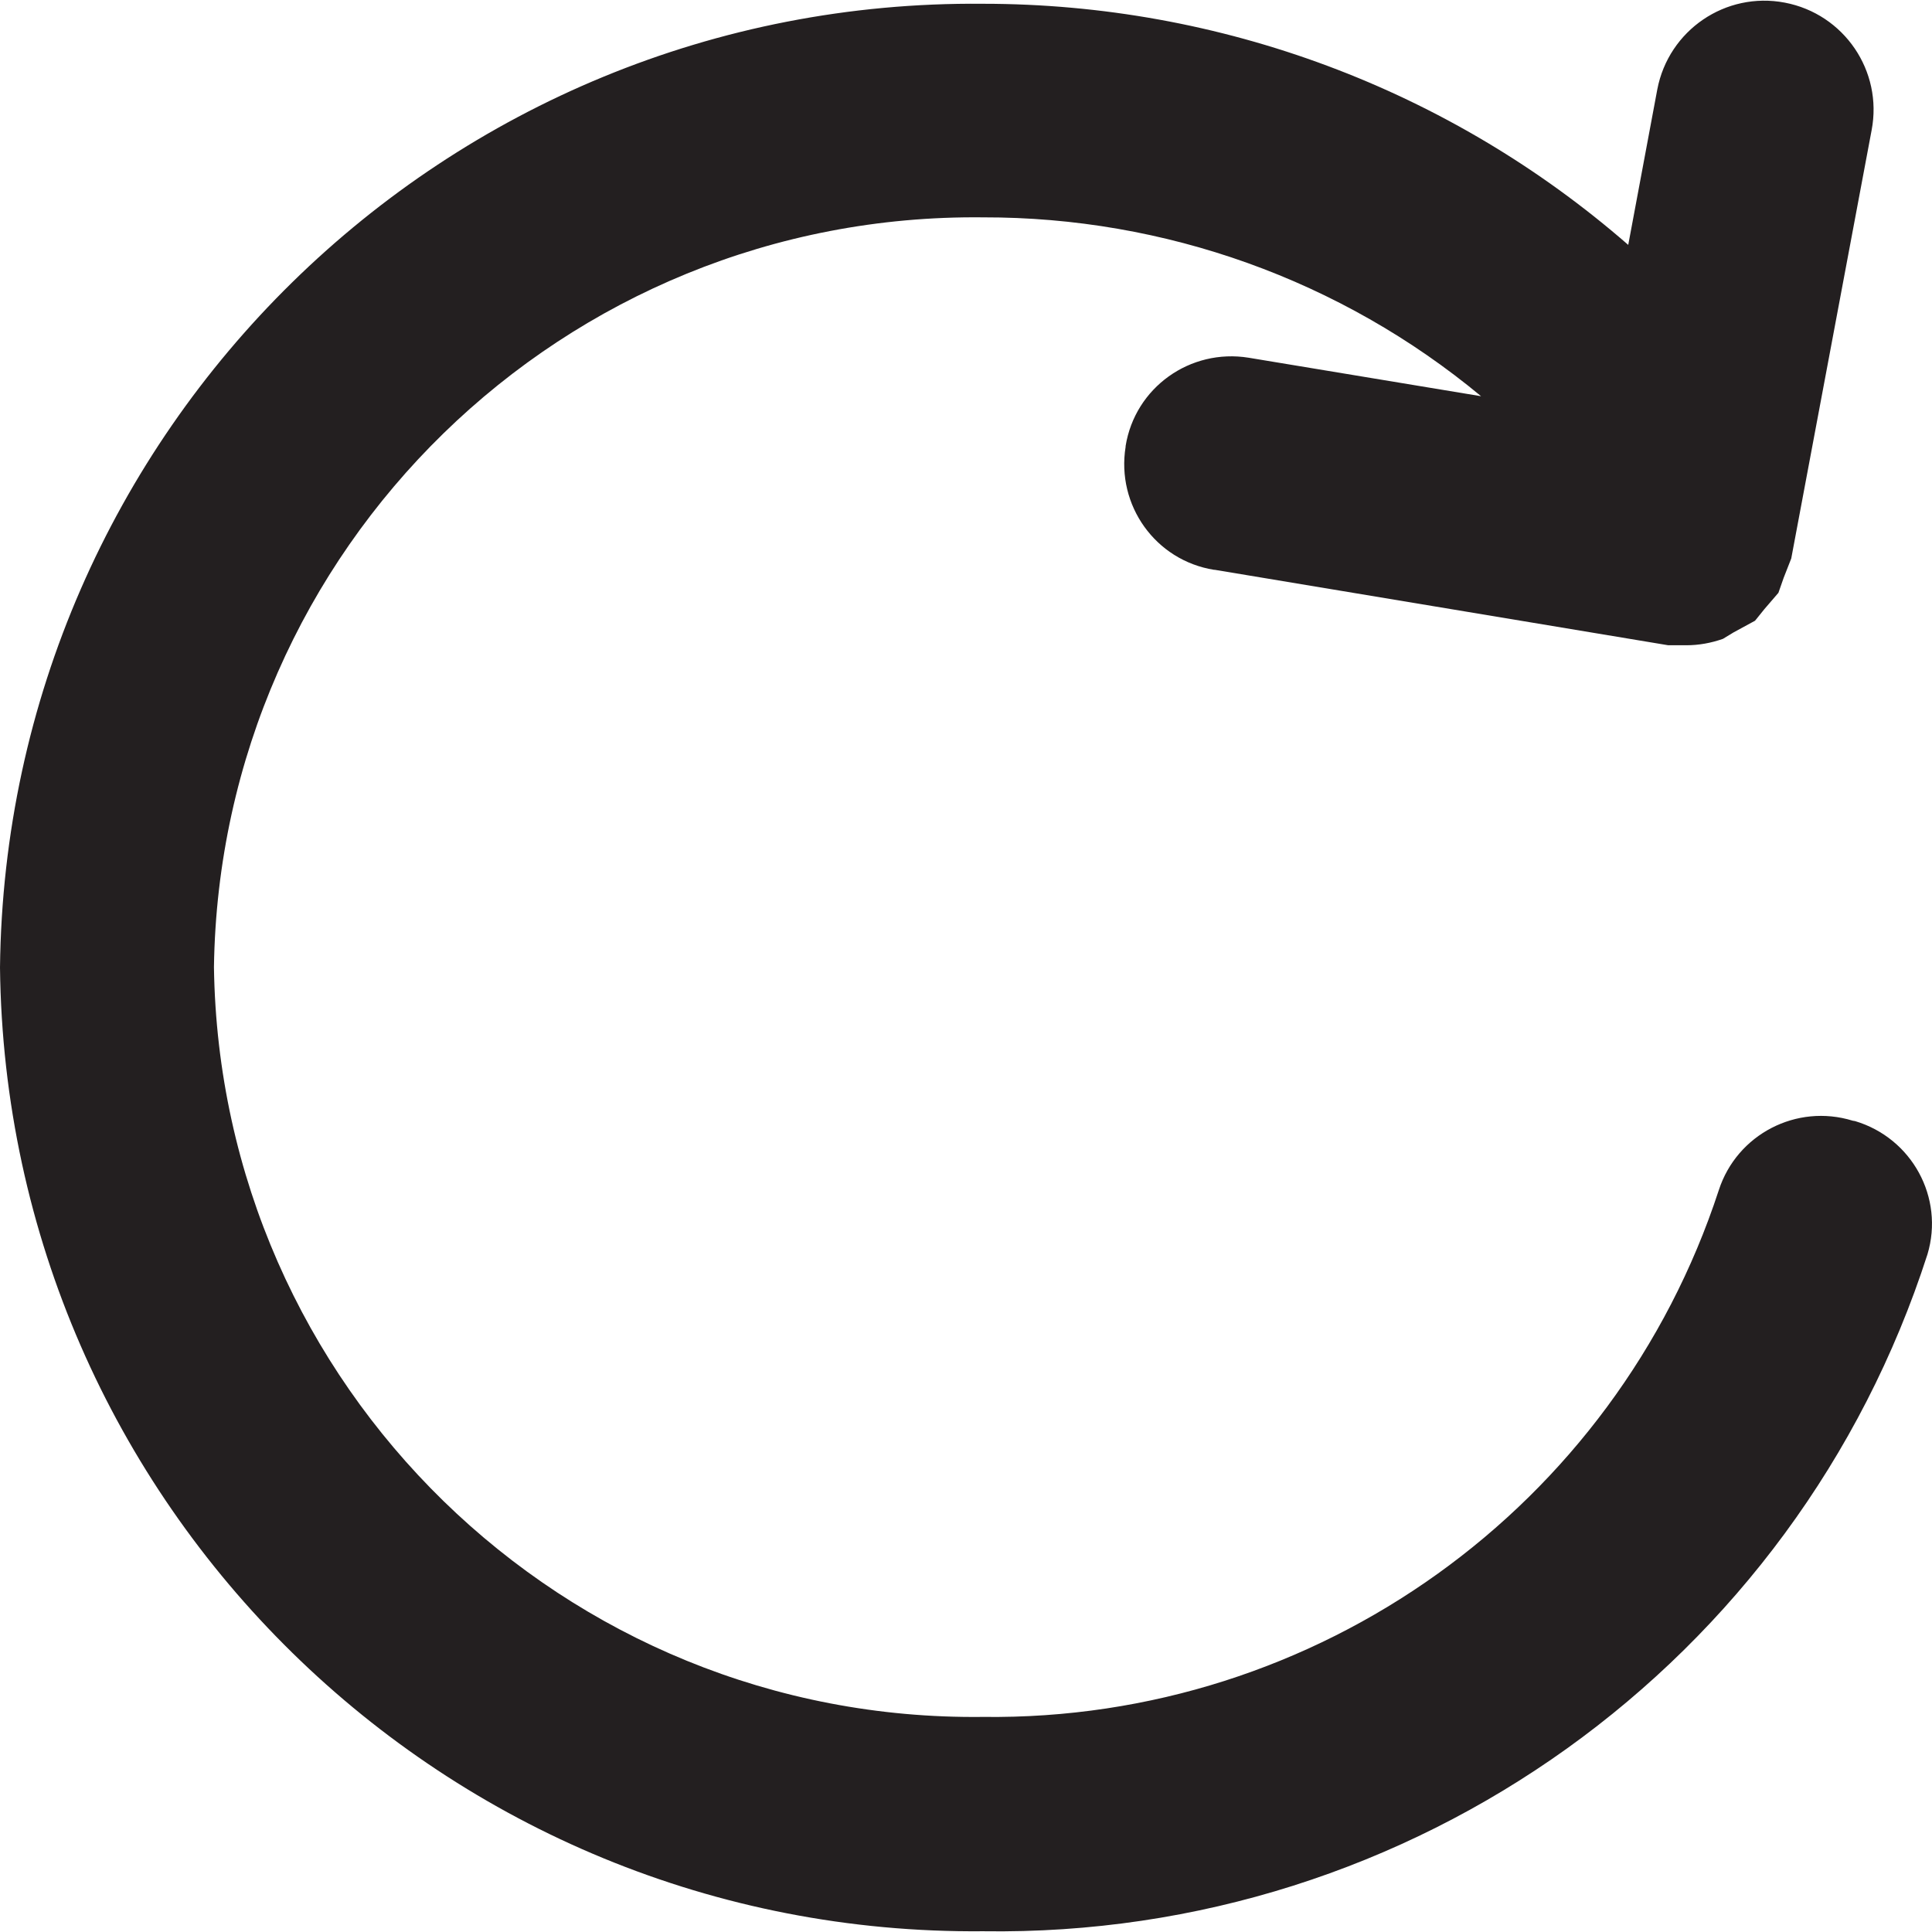 <?xml version="1.0" encoding="utf-8"?>
<!-- Generator: Adobe Illustrator 24.1.1, SVG Export Plug-In . SVG Version: 6.00 Build 0)  -->
<svg version="1.1" id="Layer_1" xmlns="http://www.w3.org/2000/svg" xmlns:xlink="http://www.w3.org/1999/xlink" x="0px" y="0px"
	 viewBox="0 0 512 512" style="enable-background:new 0 0 512 512;" xml:space="preserve">
<style type="text/css">
	.st0{fill:#231F20;}
</style>
<g>
	<path class="st0" d="M491,297c-14.9-4.6-30.7,3.6-35.5,18.4C428,399.5,349,456.1,260.5,455c-111.1,1.3-202.2-87.6-203.8-198.7
		c1.6-111.1,92.7-199.9,203.8-198.7c48.2-0.1,94.9,16.6,132,47.4l-61.6-10.2c-15.5-2.5-30.1,7.9-32.6,23.4l0,0.2
		c-2.5,15.5,7.9,30.1,23.4,32.6l0.2,0L442.1,171h4.8c3.3,0,6.6-0.6,9.7-1.7l2.8-1.7l5.7-3.1l2.5-3.1l3.7-4.3l1.4-4l2-5.1l21.3-113.5
		c3-15.7-7.3-30.8-23-33.8c-15.7-3-30.8,7.3-33.8,23l-7.7,41.2C384.1,23.6,323.4,1,260.5,1C118.1-0.3,1.6,114,0,256.4
		c1.6,142.4,118.1,256.7,260.5,255.4c113.8,1.7,215.4-71,250.3-179.4c4.5-15-4.1-30.8-19.2-35.3L491,297z"/>
</g>
</svg>
